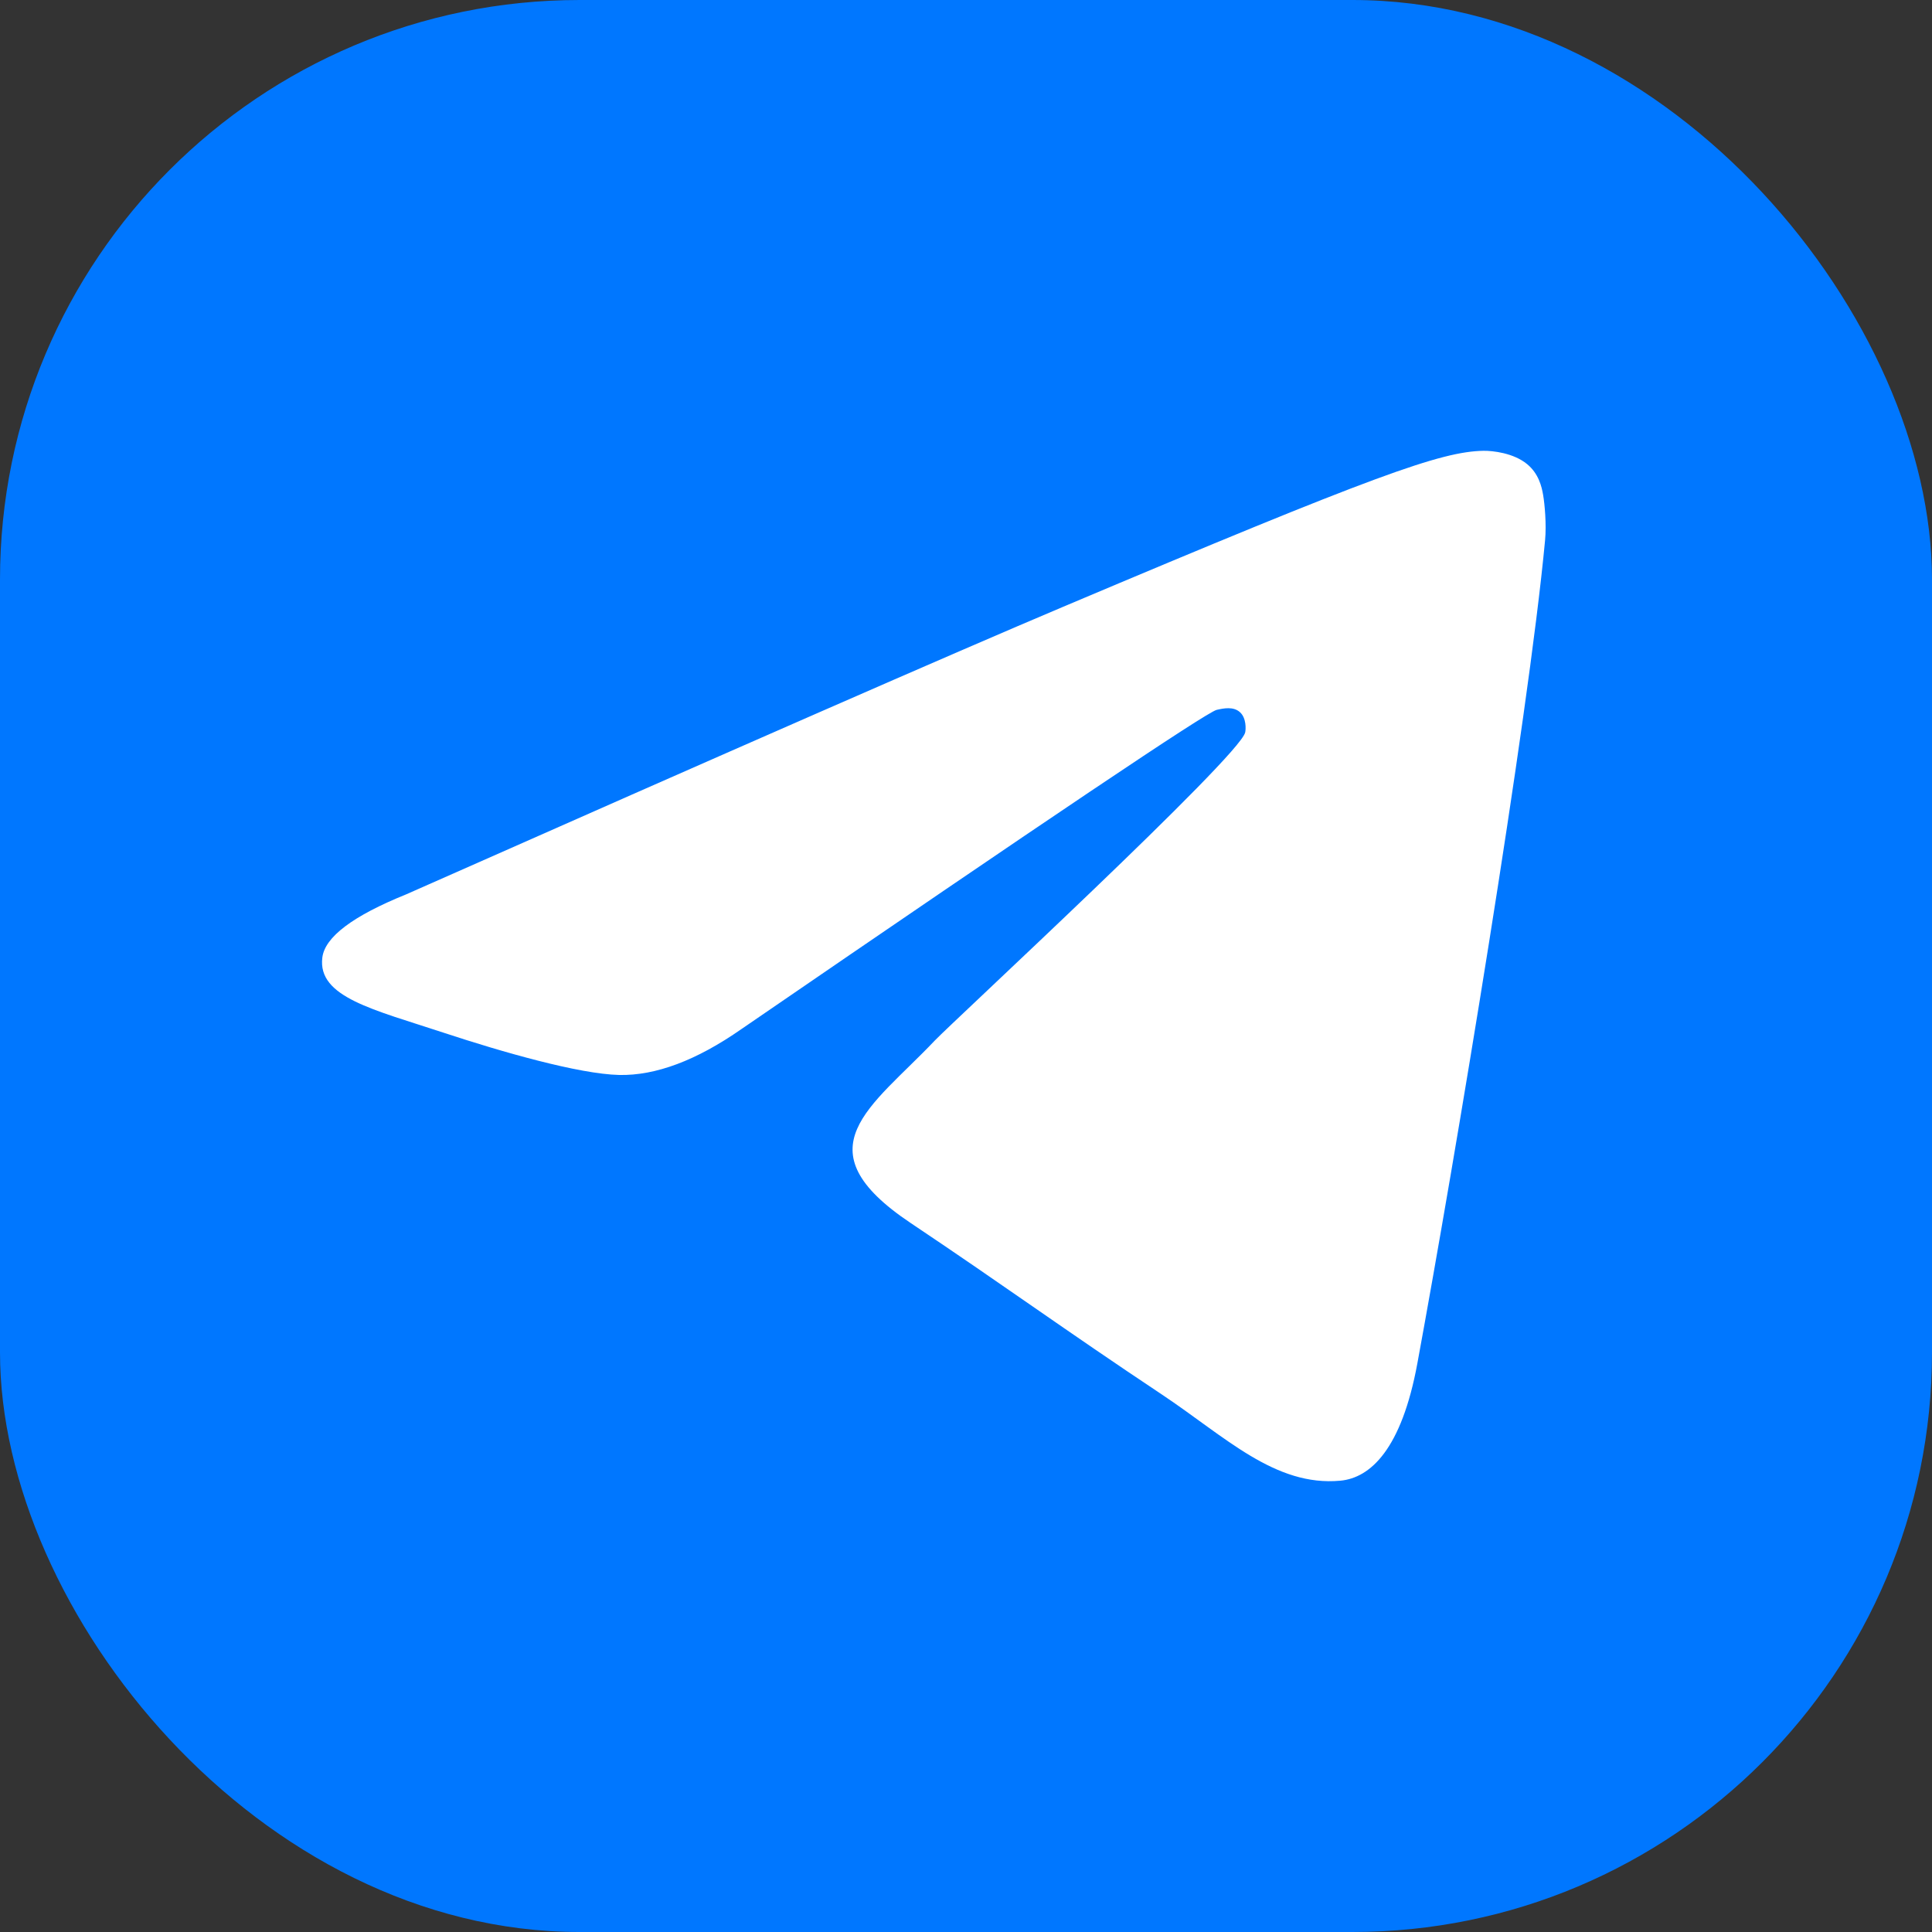 <?xml version="1.0" encoding="UTF-8"?> <svg xmlns="http://www.w3.org/2000/svg" width="30" height="30" viewBox="0 0 30 30" fill="none"><rect x="0" y="0" width="30" height="30" fill="#333333" stroke="none"/><rect width="30" height="30" rx="9" fill="#0077FF"></rect><path fill-rule="evenodd" clip-rule="evenodd" d="M6.306 13.888C11.406 11.63 14.807 10.141 16.509 9.422C21.368 7.369 22.377 7.012 23.035 7C23.18 6.998 23.504 7.034 23.713 7.207C23.89 7.353 23.939 7.55 23.962 7.688C23.986 7.827 24.015 8.142 23.992 8.388C23.728 11.199 22.589 18.021 22.009 21.169C21.764 22.502 21.281 22.948 20.814 22.992C19.798 23.087 19.026 22.31 18.042 21.654C16.502 20.629 15.633 19.99 14.138 18.989C12.411 17.833 13.53 17.197 14.515 16.158C14.772 15.886 19.249 11.749 19.335 11.373C19.346 11.326 19.356 11.151 19.254 11.059C19.152 10.967 19.001 10.998 18.892 11.023C18.737 11.059 16.277 12.711 11.512 15.98C10.814 16.467 10.181 16.704 9.615 16.692C8.99 16.678 7.789 16.333 6.895 16.038C5.8 15.676 4.929 15.485 5.005 14.87C5.044 14.55 5.478 14.223 6.306 13.888Z" fill="white"></path></svg> 